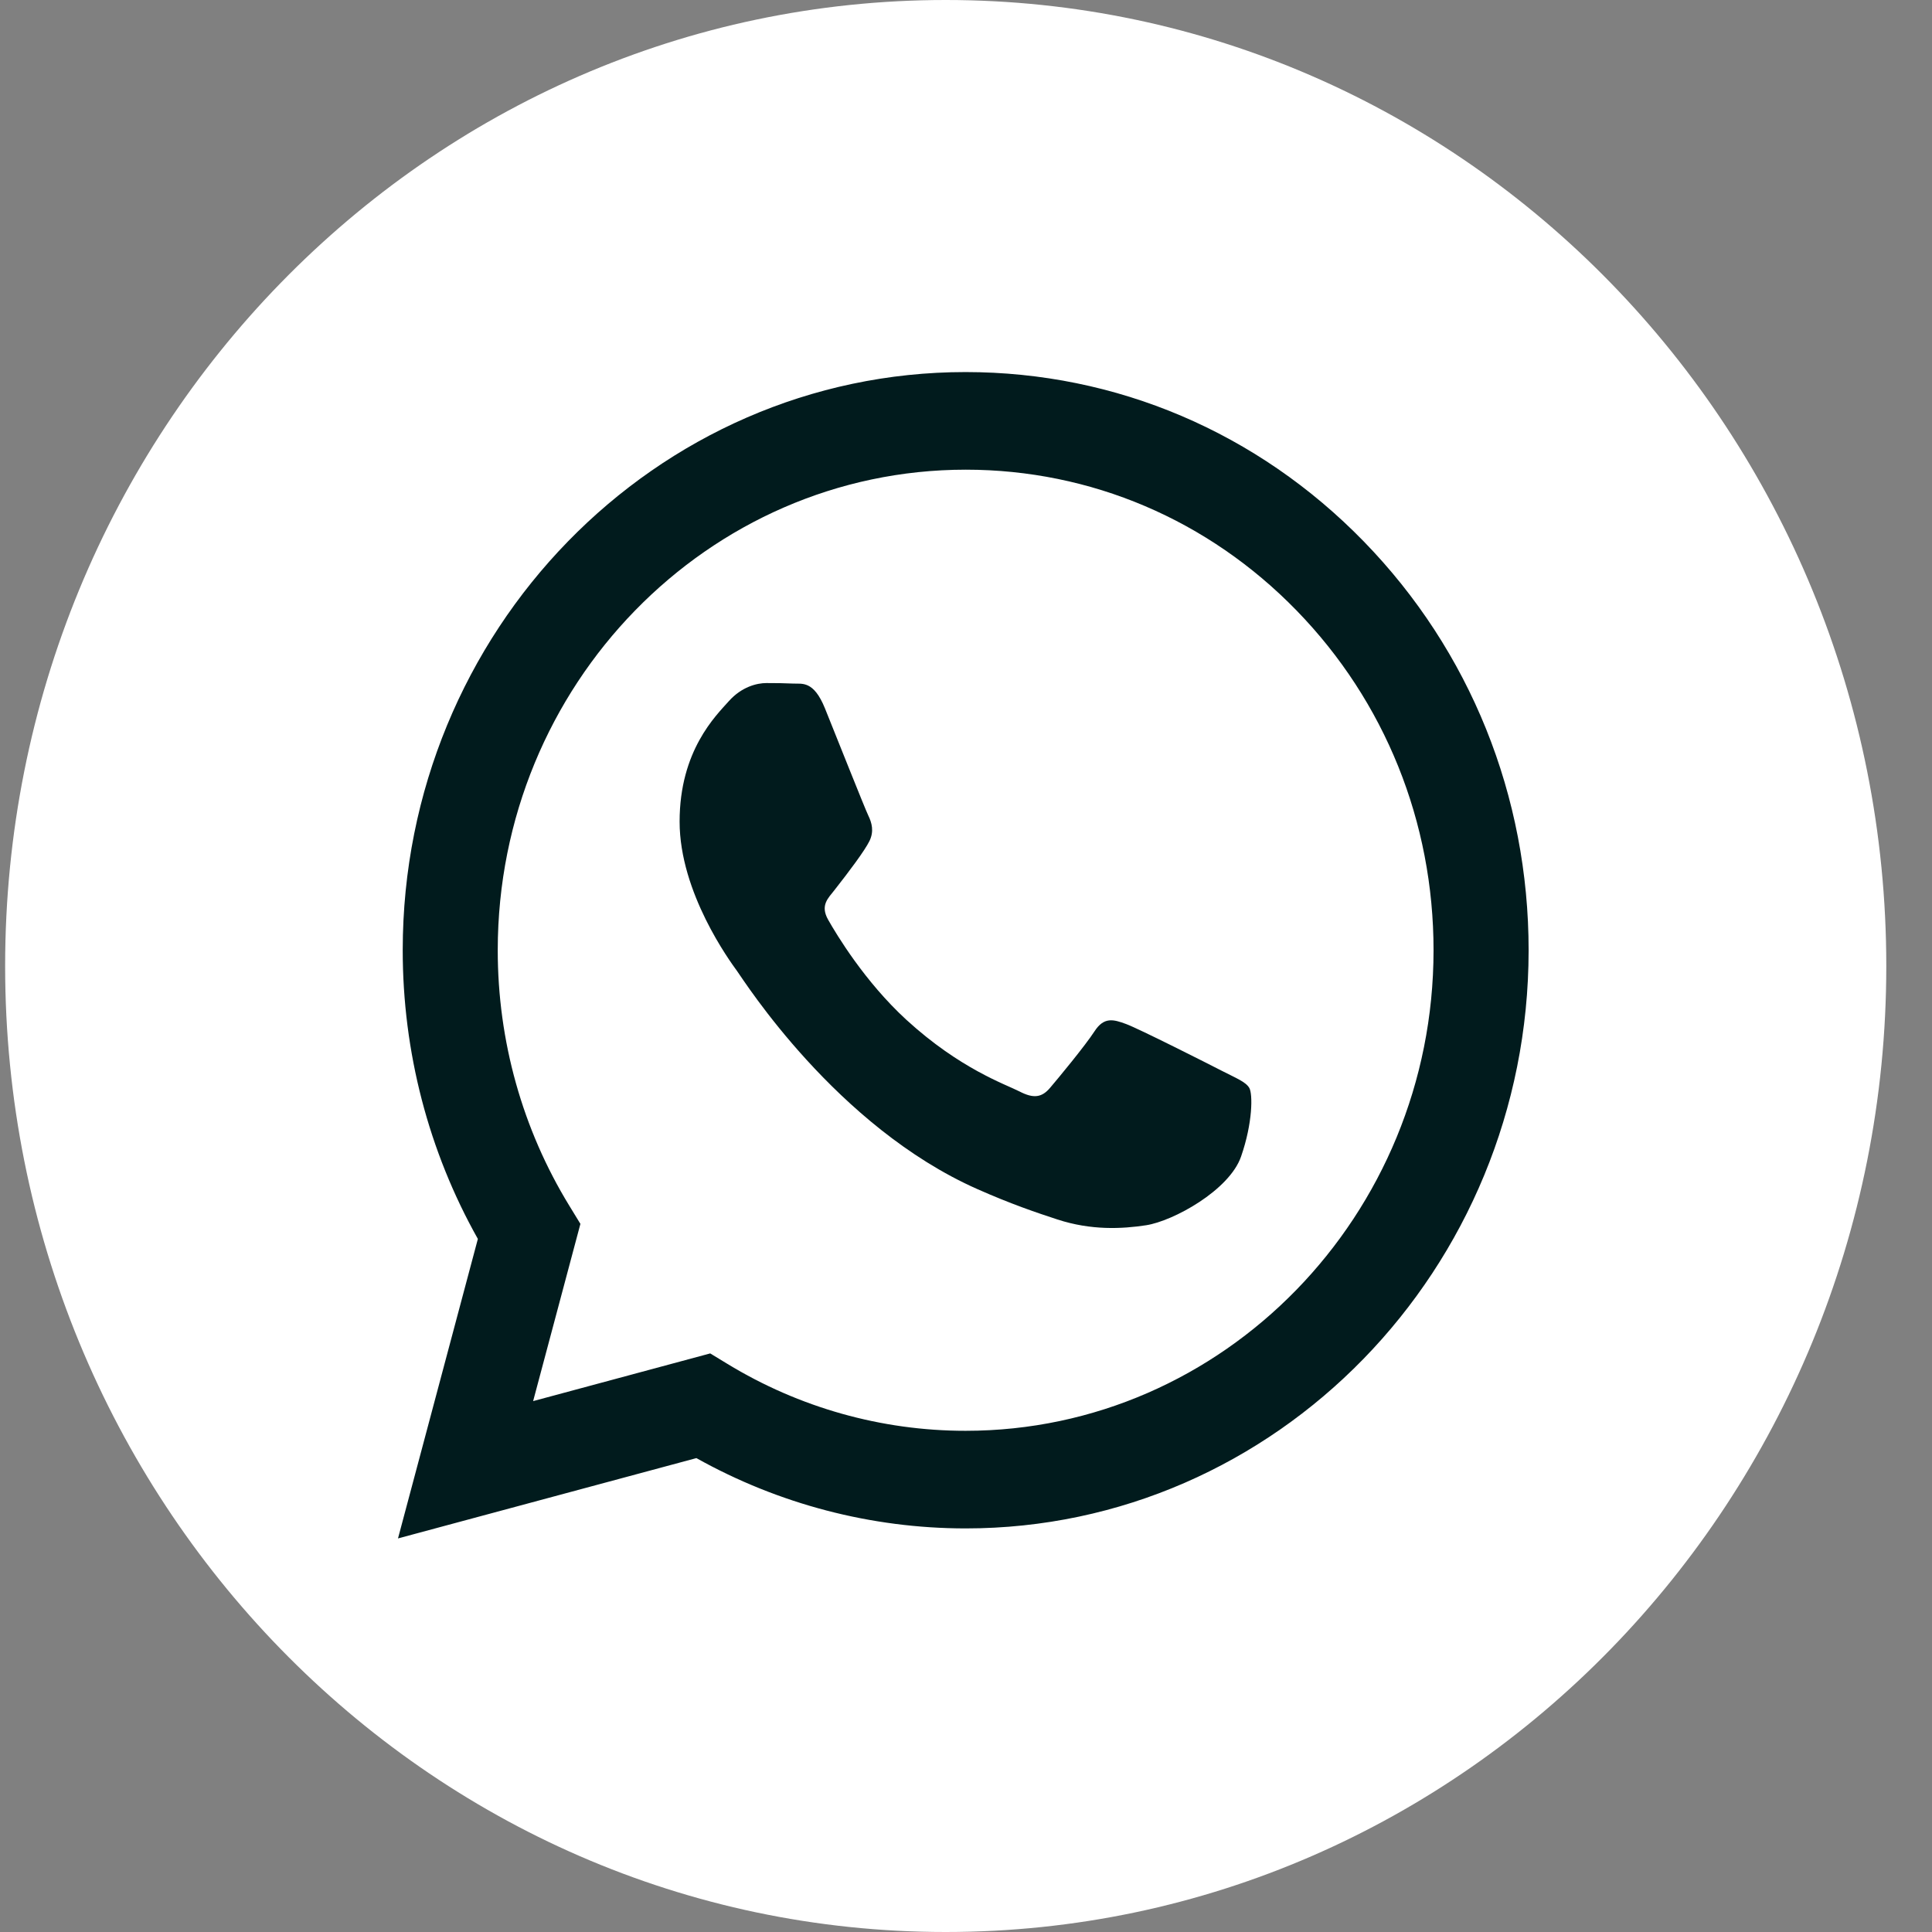 <?xml version="1.0" encoding="UTF-8"?> <svg xmlns="http://www.w3.org/2000/svg" width="38" height="38" viewBox="0 0 38 38" fill="none"><rect x="0" y="0" width="38" height="38" fill="#808080" stroke="none"/> <g clip-path="url(#clip0_132_334)"> <circle cx="19" cy="19" r="18" fill="#011B1D"></circle> <path d="M18.601 0C8.386 0 0.101 8.508 0.101 19C0.101 29.492 8.386 38 18.601 38C28.817 38 37.101 29.492 37.101 19C37.101 8.508 28.817 0 18.601 0ZM18.993 30.062C18.993 30.062 18.994 30.062 18.993 30.062H18.989C17.136 30.061 15.315 29.584 13.697 28.679L7.828 30.259L9.399 24.368C8.43 22.645 7.92 20.689 7.921 18.685C7.923 12.417 12.89 7.318 18.993 7.318C21.955 7.319 24.735 8.503 26.826 10.652C28.916 12.8 30.067 15.657 30.066 18.694C30.063 24.962 25.096 30.062 18.993 30.062Z" fill="white"></path> <path d="M18.997 9.238C13.921 9.238 9.792 13.476 9.79 18.686C9.789 20.471 10.276 22.21 11.197 23.714L11.416 24.072L10.486 27.558L13.969 26.62L14.306 26.825C15.718 27.686 17.338 28.142 18.989 28.142H18.993C24.066 28.142 28.194 23.904 28.196 18.693C28.197 16.169 27.241 13.795 25.503 12.009C23.766 10.223 21.455 9.239 18.997 9.238ZM24.41 22.748C24.18 23.412 23.075 24.017 22.543 24.099C22.066 24.172 21.463 24.202 20.8 23.986C20.398 23.855 19.883 23.681 19.223 23.388C16.448 22.158 14.635 19.289 14.497 19.099C14.359 18.909 13.367 17.559 13.367 16.16C13.367 14.762 14.082 14.075 14.335 13.791C14.589 13.507 14.889 13.435 15.073 13.435C15.258 13.435 15.442 13.437 15.604 13.445C15.773 13.454 16.002 13.379 16.226 13.933C16.456 14.502 17.01 15.9 17.079 16.042C17.148 16.184 17.194 16.35 17.102 16.54C17.01 16.729 16.703 17.138 16.41 17.511C16.288 17.667 16.128 17.807 16.289 18.091C16.45 18.375 17.006 19.305 17.828 20.059C18.885 21.026 19.776 21.326 20.053 21.468C20.329 21.611 20.491 21.587 20.652 21.398C20.814 21.208 21.344 20.568 21.528 20.284C21.713 19.999 21.897 20.047 22.151 20.142C22.405 20.236 23.765 20.924 24.041 21.066C24.318 21.208 24.502 21.279 24.572 21.398C24.641 21.516 24.641 22.085 24.41 22.748Z" fill="white"></path> </g> <defs> <clipPath id="clip0_132_334"> <rect width="37" height="38" fill="white" transform="translate(0.101)"></rect> </clipPath> </defs> </svg> 